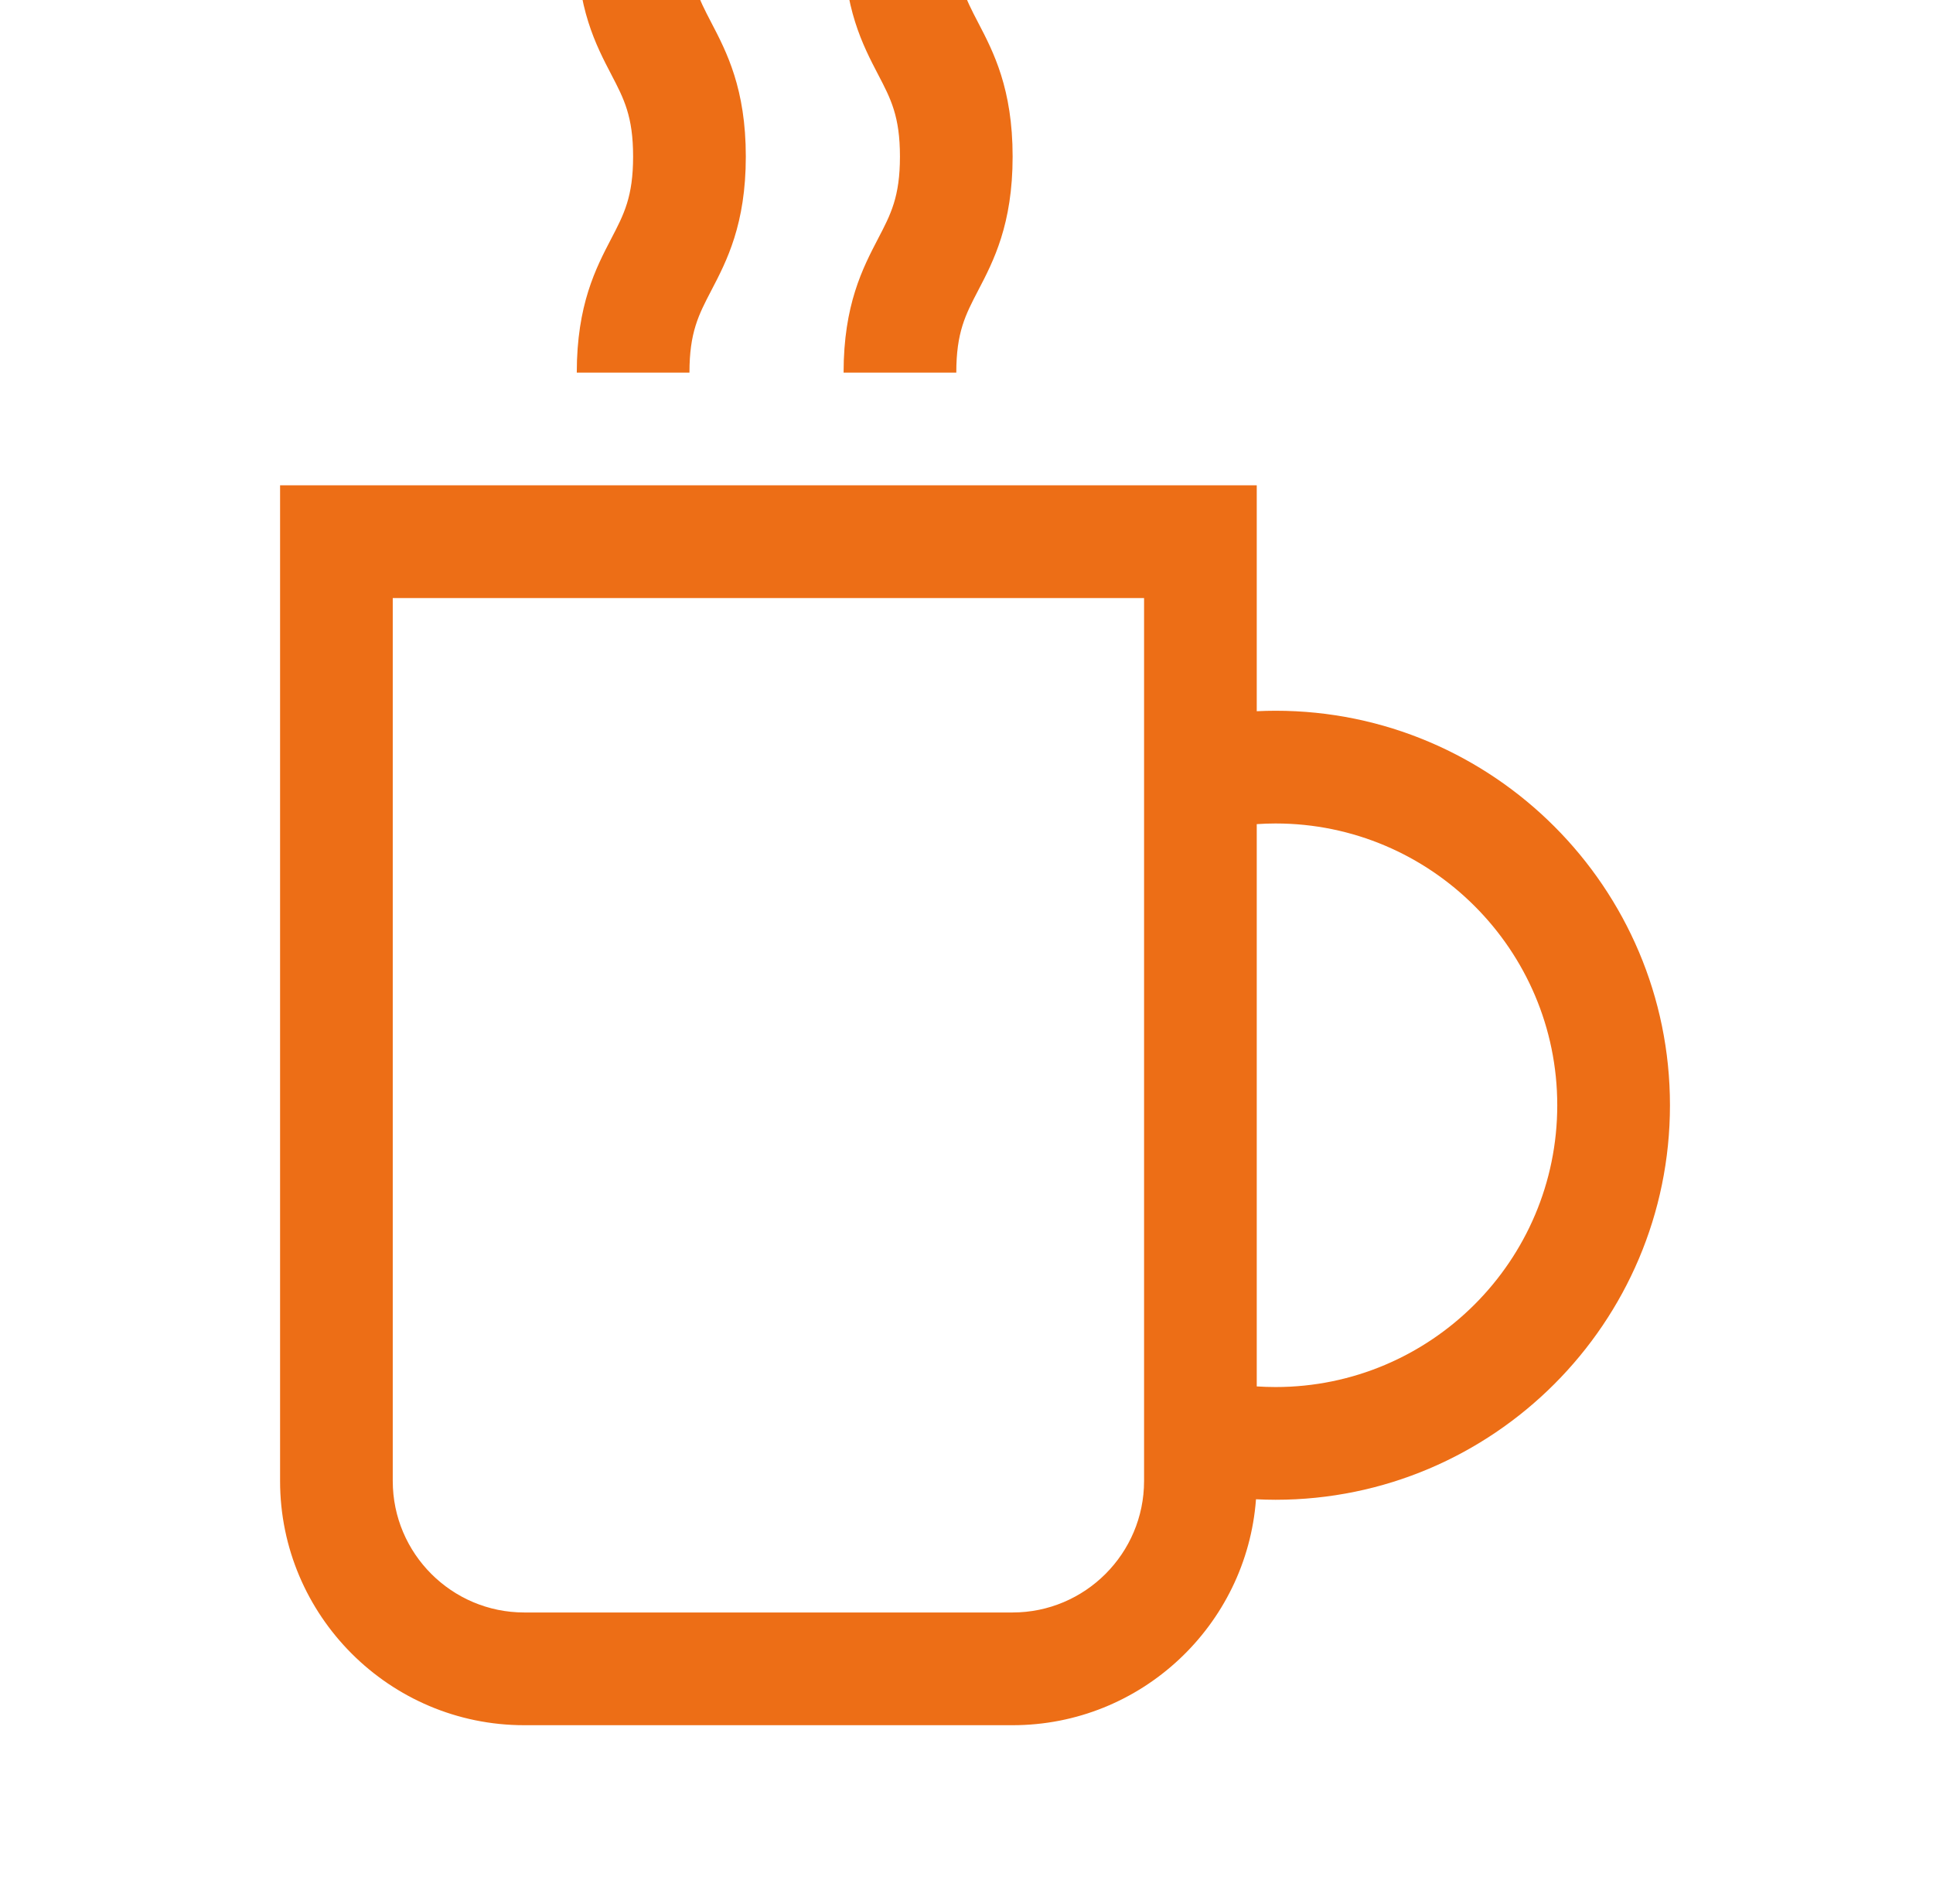 <svg width="65" height="64" viewBox="0 0 65 64" fill="none" xmlns="http://www.w3.org/2000/svg">
<g clip-path="url(#clip0_6_4784)">
<path d="M28.367 12.526H32.157C32.157 11.175 32.464 10.586 32.889 9.771C33.407 8.779 34.051 7.543 34.051 5.263C34.051 2.983 33.407 1.748 32.889 0.755C32.464 -0.06 32.157 -0.649 32.157 -2H28.367C28.367 0.28 29.012 1.515 29.529 2.508C29.955 3.323 30.262 3.912 30.262 5.263C30.262 6.614 29.955 7.203 29.529 8.018C29.012 9.011 28.367 10.246 28.367 12.526Z" fill="#ED6E16"/>
<path d="M19.395 12.526H23.184C23.184 11.175 23.491 10.586 23.916 9.771C24.434 8.779 25.079 7.543 25.079 5.263C25.079 2.983 24.434 1.748 23.916 0.755C23.491 -0.06 23.184 -0.649 23.184 -2H19.395C19.395 0.28 20.039 1.515 20.557 2.508C20.982 3.323 21.289 3.912 21.289 5.263C21.289 6.614 20.982 7.203 20.557 8.018C20.039 9.011 19.395 10.246 19.395 12.526Z" fill="#ED6E16"/>
<path d="M42.892 23.895C42.681 23.895 42.47 23.901 42.26 23.911V16.316H9.418V49.79C9.418 54.317 13.101 58.001 17.628 58.001H34.05C38.37 58.001 41.919 54.646 42.235 50.405C42.453 50.415 42.672 50.422 42.892 50.422C50.205 50.422 56.155 44.472 56.155 37.158C56.155 29.845 50.205 23.895 42.892 23.895ZM38.471 49.79C38.471 52.228 36.487 54.211 34.05 54.211H17.628C15.191 54.211 13.207 52.228 13.207 49.79V20.106H38.471V49.79ZM42.892 46.632C42.681 46.632 42.47 46.624 42.26 46.611V27.707C42.47 27.693 42.681 27.685 42.892 27.685C48.115 27.685 52.365 31.935 52.365 37.158C52.365 42.382 48.115 46.632 42.892 46.632Z" fill="#ED6E16"/>
</g>
<defs>
<clipPath id="clip0_6_4784">
<rect width="64" height="64" fill="white" transform="translate(0.75)"/>
</clipPath>
</defs>
</svg>